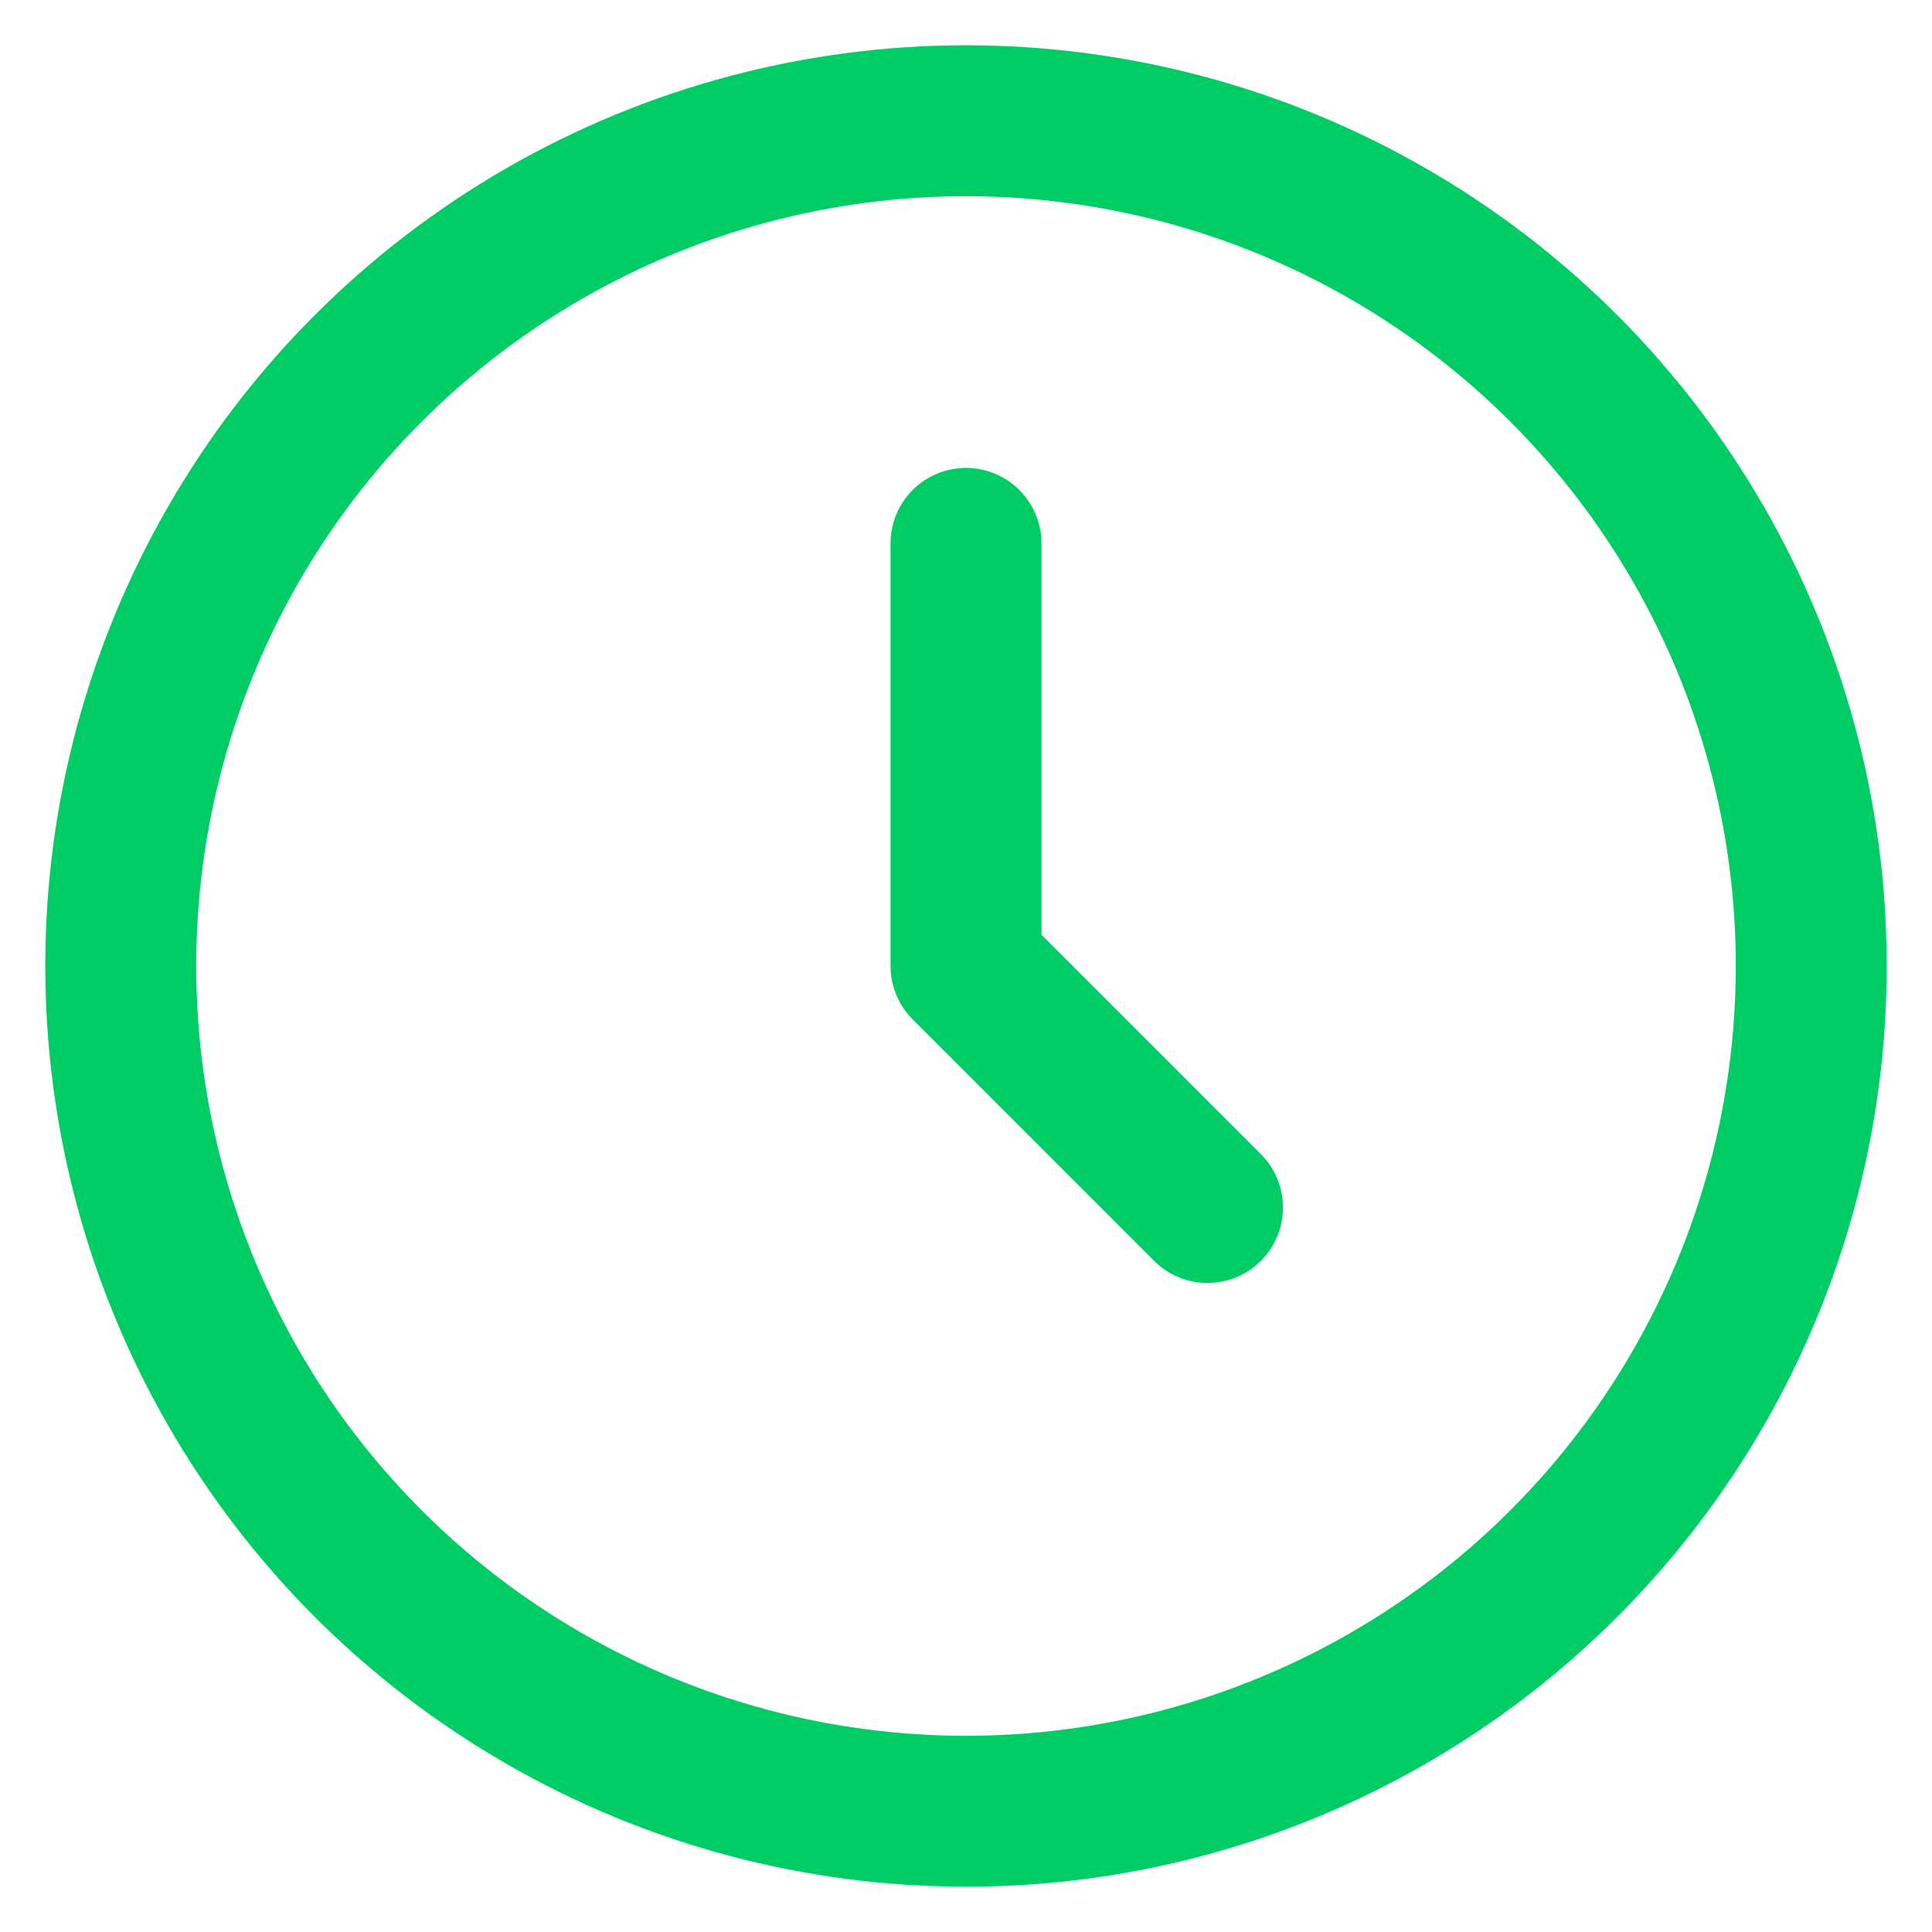 <svg width="32" height="32" viewBox="0 0 32 32" fill="none" xmlns="http://www.w3.org/2000/svg">
  <circle cx="16" cy="16" r="14" stroke="#00CC66" stroke-width="2.5"/>
  <path d="M16 9V16L20 20" stroke="#00CC66" stroke-width="2.5" stroke-linecap="round" stroke-linejoin="round"/>
</svg>